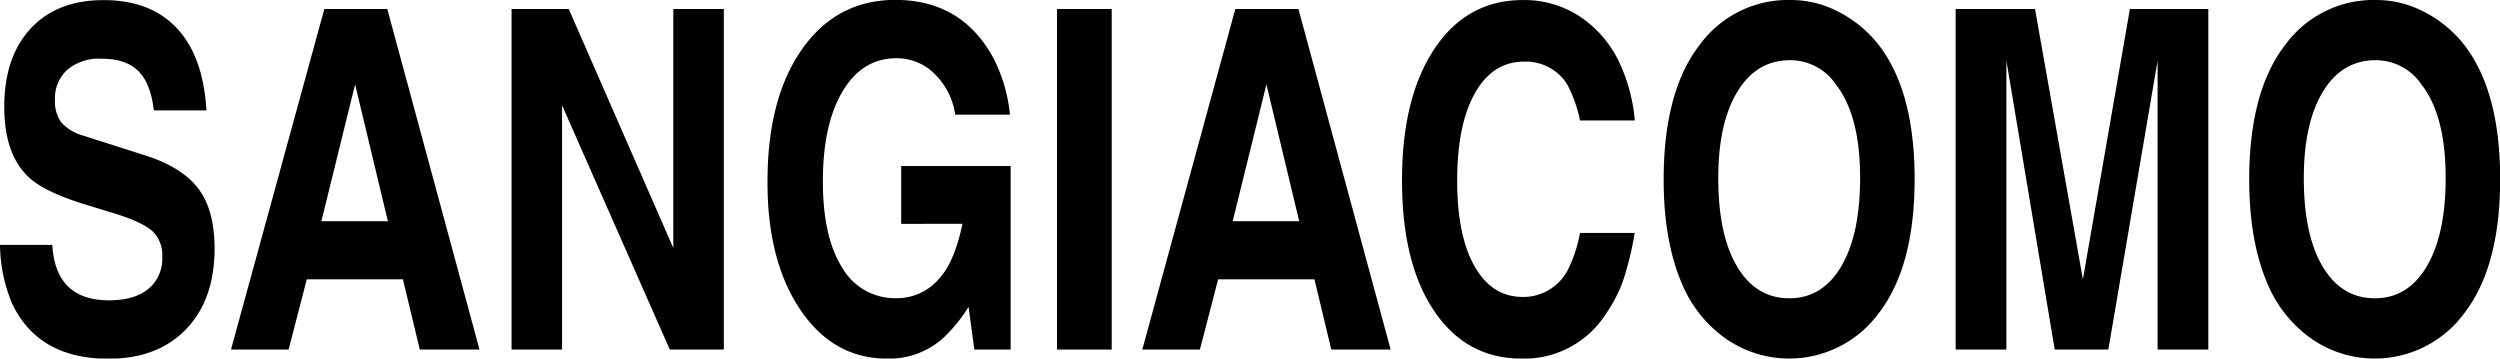 <svg xmlns="http://www.w3.org/2000/svg" viewBox="0 0 456.84 65.52"><path d="M0 44.74h9.56q.57 10.14 10.37 10.14 4.62 0 7.17-2.08a7.17 7.17 0 0 0 2.55-5.89 6 6 0 0 0-1.82-4.69q-1.83-1.64-6.85-3.2l-5.1-1.56q-8.34-2.52-11.1-5.55-4-4.16-4-12.39 0-9.1 4.82-14.3T18.93.02q8.58 0 13.4 5.15t5.39 15h-9.61q-.57-4.94-2.83-7.19t-6.73-2.25a9 9 0 0 0-6.23 2 7 7 0 0 0-2.27 5.51 6.51 6.51 0 0 0 1.13 4.11 8.33 8.33 0 0 0 3.89 2.39l11.66 3.72q6.65 2.17 9.56 6.07t2.92 10.83q0 9.38-5.19 14.78t-14.17 5.42q-12.88 0-17.66-10.14A28.54 28.54 0 0 1 0 44.74ZM56.06 51.05l-3.32 12.82H42.21L59.27 1.64h11.5l16.85 62.23H76.71l-3.08-12.82Zm8.83-35.63-6.16 25h12.15ZM123.04 45.32V1.64h9.23v62.23h-9.88l-19.68-44.63v44.63h-9.23V1.64h10.45ZM164.68 40.91V30.33h20v33.54h-6.64l-1.05-7.8a27.72 27.72 0 0 1-4.38 5.46 14.69 14.69 0 0 1-10.53 4q-9.8 0-15.83-8.93t-6-23.4q0-15.25 6.32-24.22t17-9q12.31 0 18.06 10.83a28.5 28.5 0 0 1 2.92 10.14h-10a12.9 12.9 0 0 0-3.73-7.41 9.72 9.72 0 0 0-7-2.9q-6.24 0-9.85 6.06t-3.6 16.47q0 10.14 3.52 15.73a11.11 11.11 0 0 0 9.93 5.59 10.1 10.1 0 0 0 7.93-3.73q2.69-3 4.13-9.87ZM203.15 1.64v62.23h-10V1.64ZM222.59 51.05l-3.32 12.82h-10.53l17-62.23h11.53l16.85 62.23h-10.85l-3.07-12.82Zm8.83-35.63-6.16 25h12.15ZM298.73 22.01h-10a24.78 24.78 0 0 0-2.35-6.59 8.89 8.89 0 0 0-7.86-4.16q-5.75 0-9 5.77t-3.24 16q0 10 3.16 15.6t8.75 5.63a9.14 9.14 0 0 0 8.26-4.85 24.63 24.63 0 0 0 2.27-6.85h10a58.14 58.14 0 0 1-2.1 8.67 26.54 26.54 0 0 1-3.24 6.24 17.67 17.67 0 0 1-15.31 8.06q-10.12 0-16-8.71t-5.87-23.88q0-15.16 5.95-24.05T278.31.01a18.47 18.47 0 0 1 10.16 2.86 20.65 20.65 0 0 1 7.25 8.14 30.84 30.84 0 0 1 3.01 11ZM327.27 0a18.73 18.73 0 0 1 8.79 2.21 22 22 0 0 1 7.25 6q6.56 8.49 6.56 24.53t-6.6 24.55a20.29 20.29 0 0 1-27.78 4.68 23.19 23.19 0 0 1-8-9.8q-3.48-7.89-3.48-19.33 0-16.11 6.56-24.61A20 20 0 0 1 327.27 0Zm-.16 11q-6.15 0-9.64 5.77t-3.48 15.81q0 10.32 3.44 16.12t9.52 5.81q6.08 0 9.52-5.85t3.44-16.16q0-11.35-4.38-17a10.08 10.08 0 0 0-8.45-4.5ZM403.54 1.64v62.23h-9.27V11.09l-9 52.78h-9.8l-8.83-52.78v52.78h-9.27V1.64h14.5l8.75 49.41 8.59-49.41ZM434.27 0a18.73 18.73 0 0 1 8.79 2.21 22 22 0 0 1 7.25 6q6.56 8.49 6.56 24.53t-6.6 24.55a20.29 20.29 0 0 1-27.78 4.68 23.19 23.19 0 0 1-8-9.8q-3.48-7.89-3.48-19.33 0-16.11 6.56-24.61A20 20 0 0 1 434.27 0Zm-.16 11q-6.15 0-9.64 5.77t-3.48 15.81q0 10.32 3.44 16.12t9.52 5.81q6.08 0 9.52-5.85t3.44-16.16q0-11.35-4.38-17a10.08 10.08 0 0 0-8.45-4.5Z"/></svg>